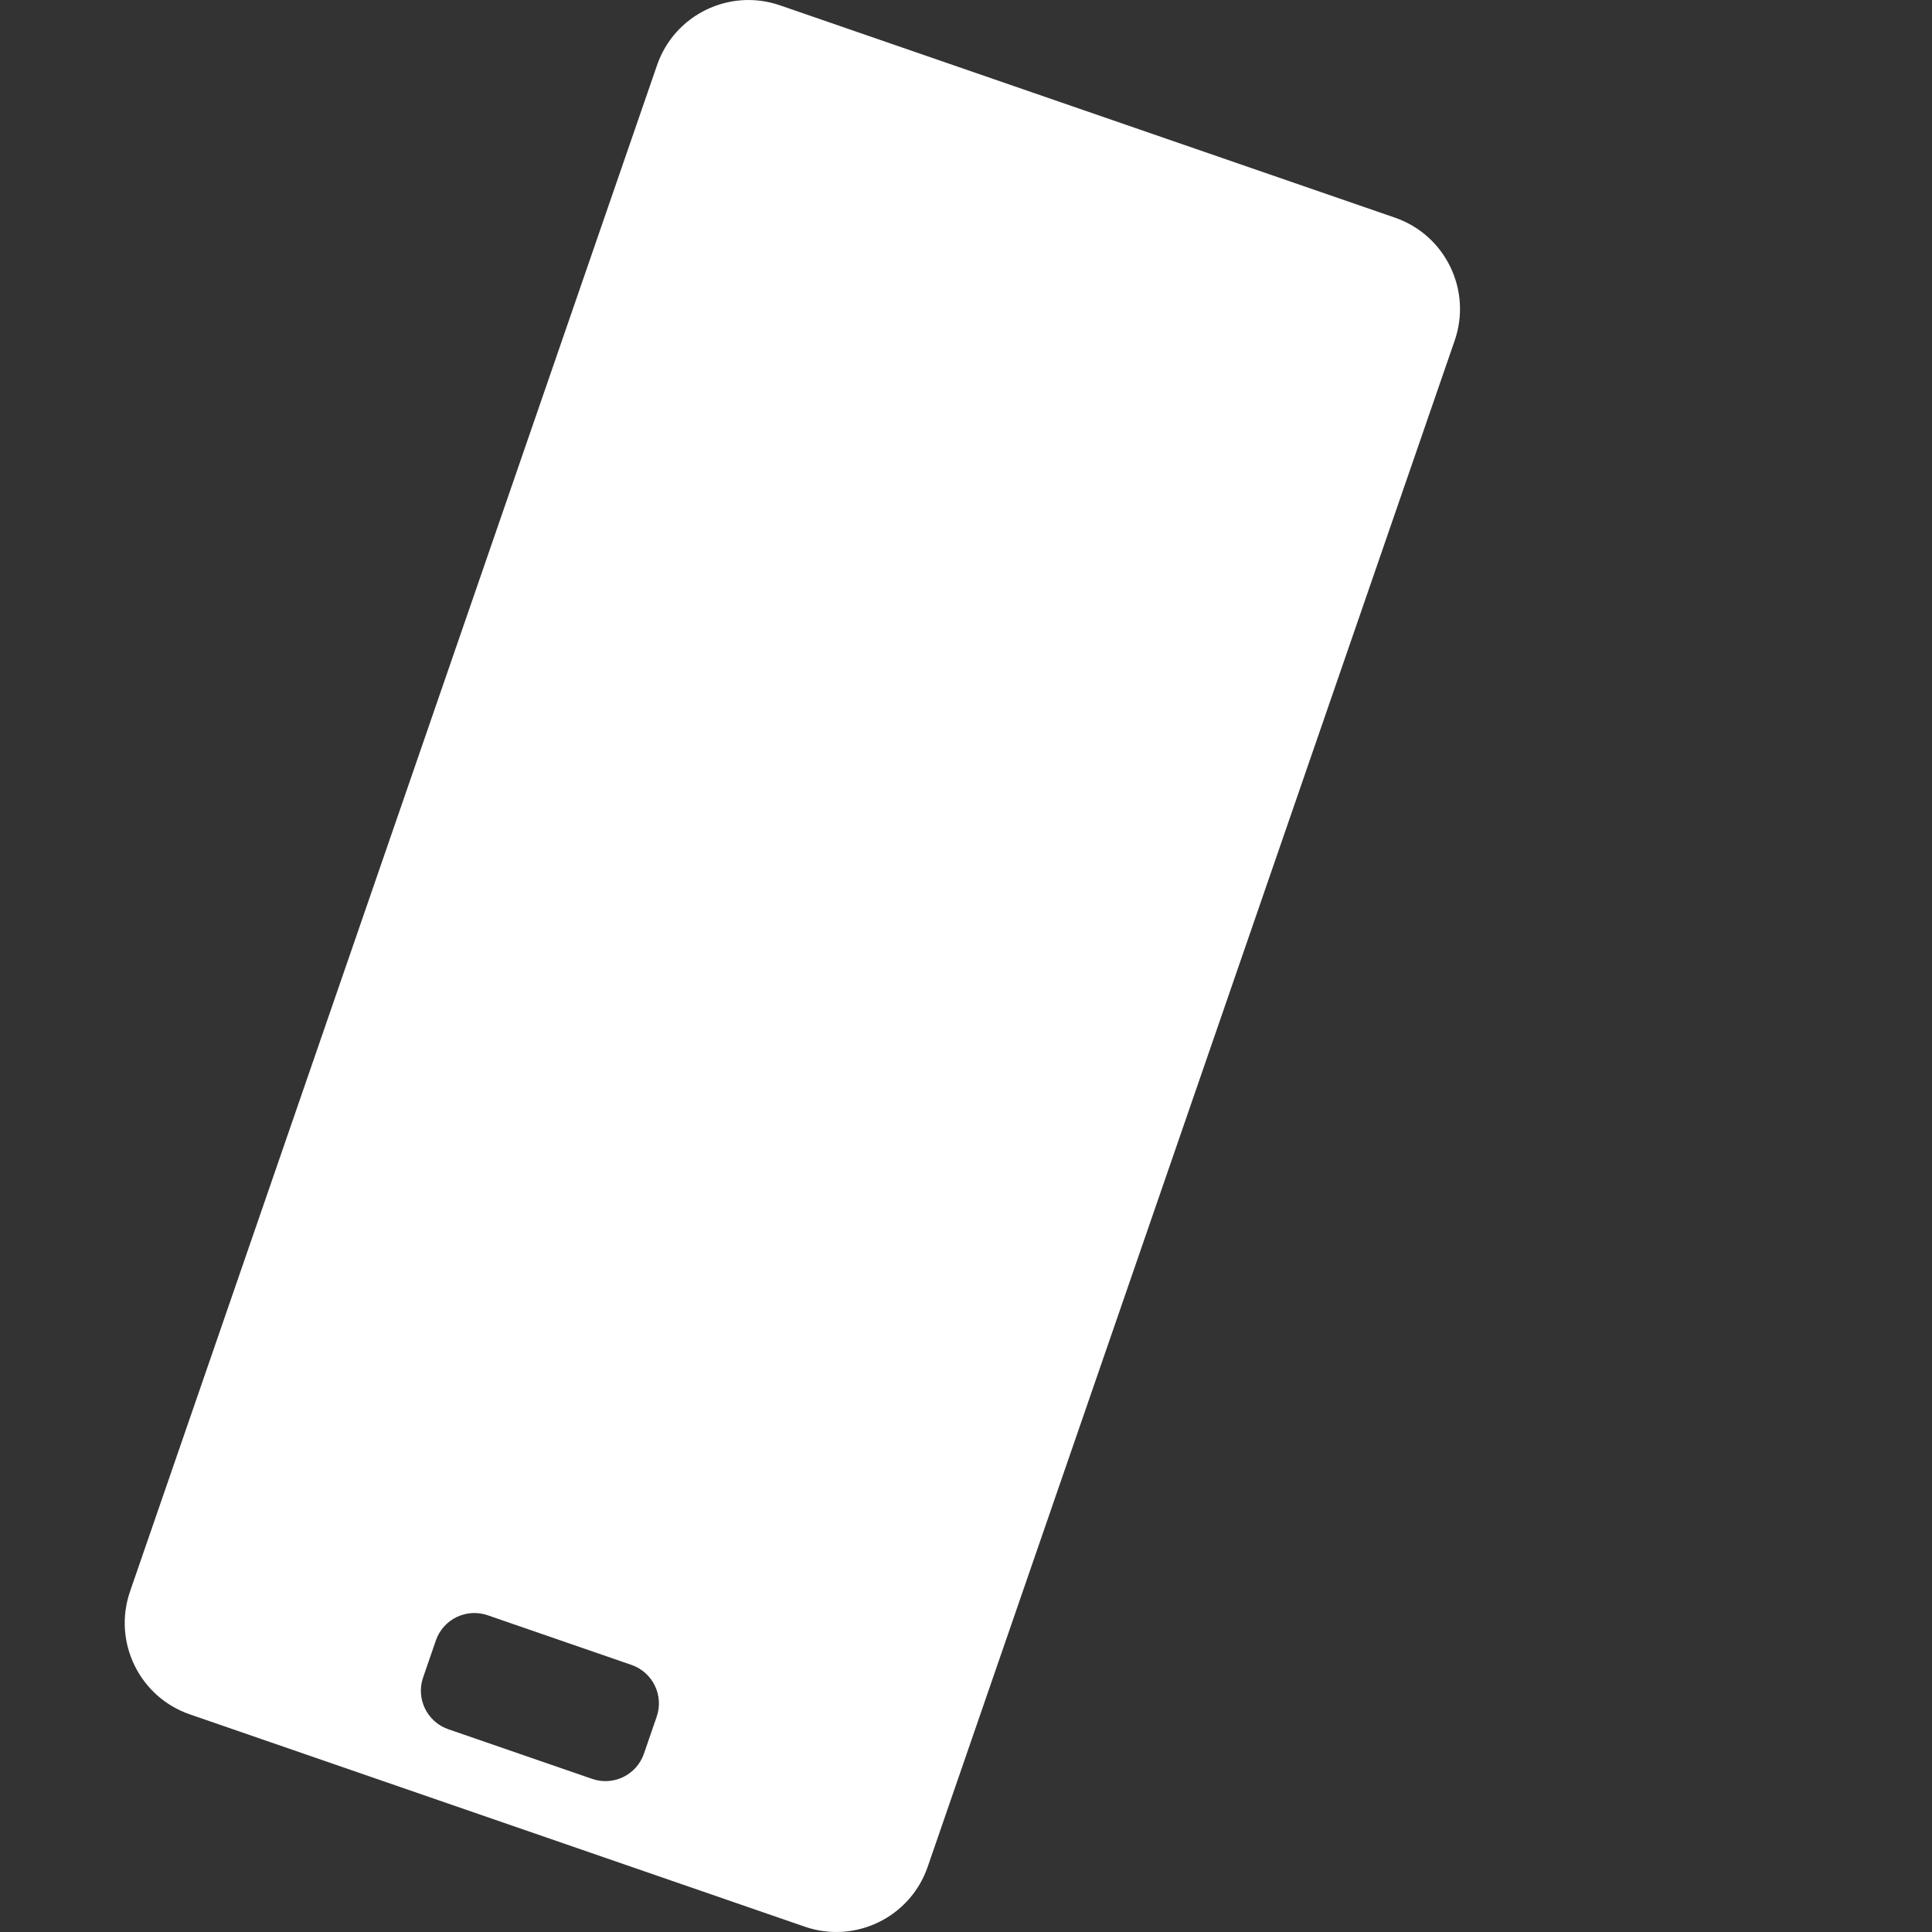 <?xml version="1.0" encoding="UTF-8"?>
<svg id="Layer_1" data-name="Layer 1" xmlns="http://www.w3.org/2000/svg" version="1.1" viewBox="0 0 20 20">
  <rect x="0" y="0" width="20" height="20" fill="#333333" stroke="none"/>
  <path d="M8.331,19.945l-6.366-2.198c-.522-.18-.799-.75-.619-1.272L6.802.674c.18-.522.75-.799,1.272-.619l6.366,2.198c.522.18.799.75.619,1.272l-5.456,15.801c-.18.522-.75.799-1.272.619ZM6.666,18.154l.132-.383c.076-.22-.041-.46-.261-.536l-1.489-.514c-.22-.076-.46.041-.536.261l-.132.383c-.076.22.041.46.261.536l1.489.514c.22.076.46-.041.536-.261Z" fill="#fff" stroke-width="0"/>
</svg>